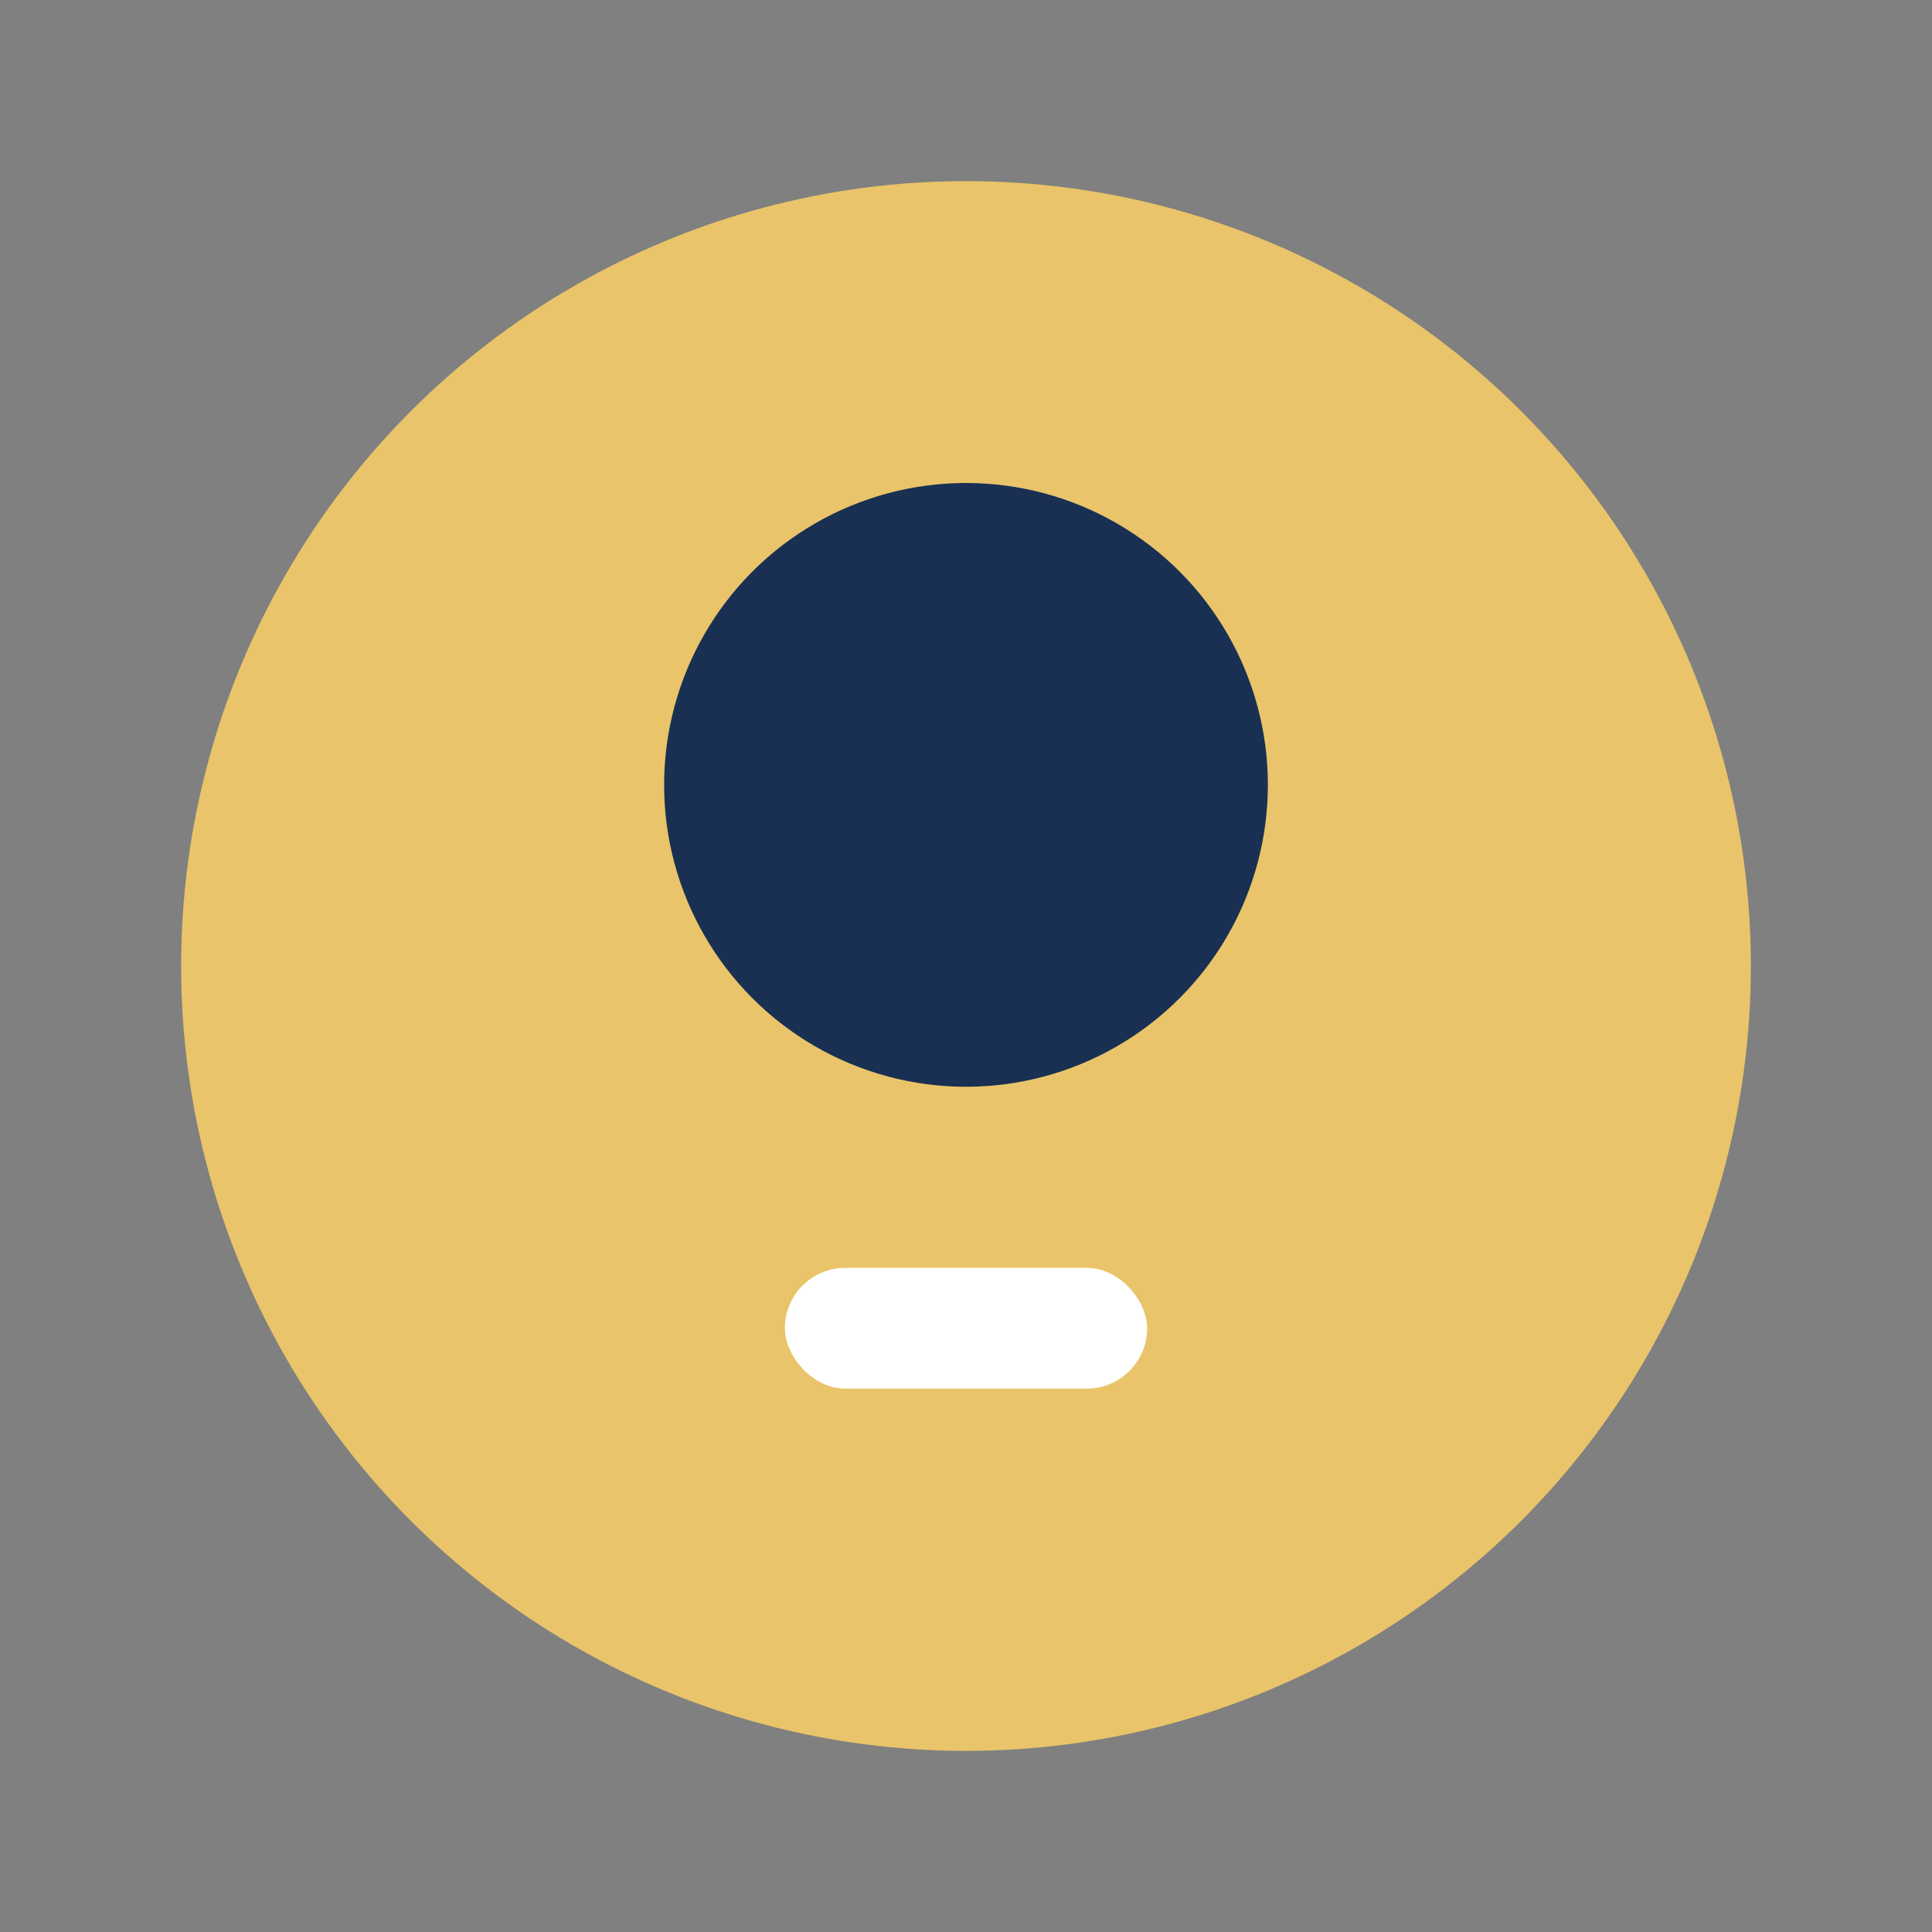 <?xml version="1.0" encoding="UTF-8"?>
<svg xmlns="http://www.w3.org/2000/svg" width="32" height="32" viewBox="0 0 32 32"><rect x="0" y="0" width="32" height="32" fill="#808080" stroke="none"/><circle cx="16" cy="16" r="13" fill="#E9C46A"/><ellipse cx="16" cy="13" rx="5" ry="5" fill="#193052"/><rect x="13" y="21" width="6" height="2" rx="1" fill="#FFF"/></svg>